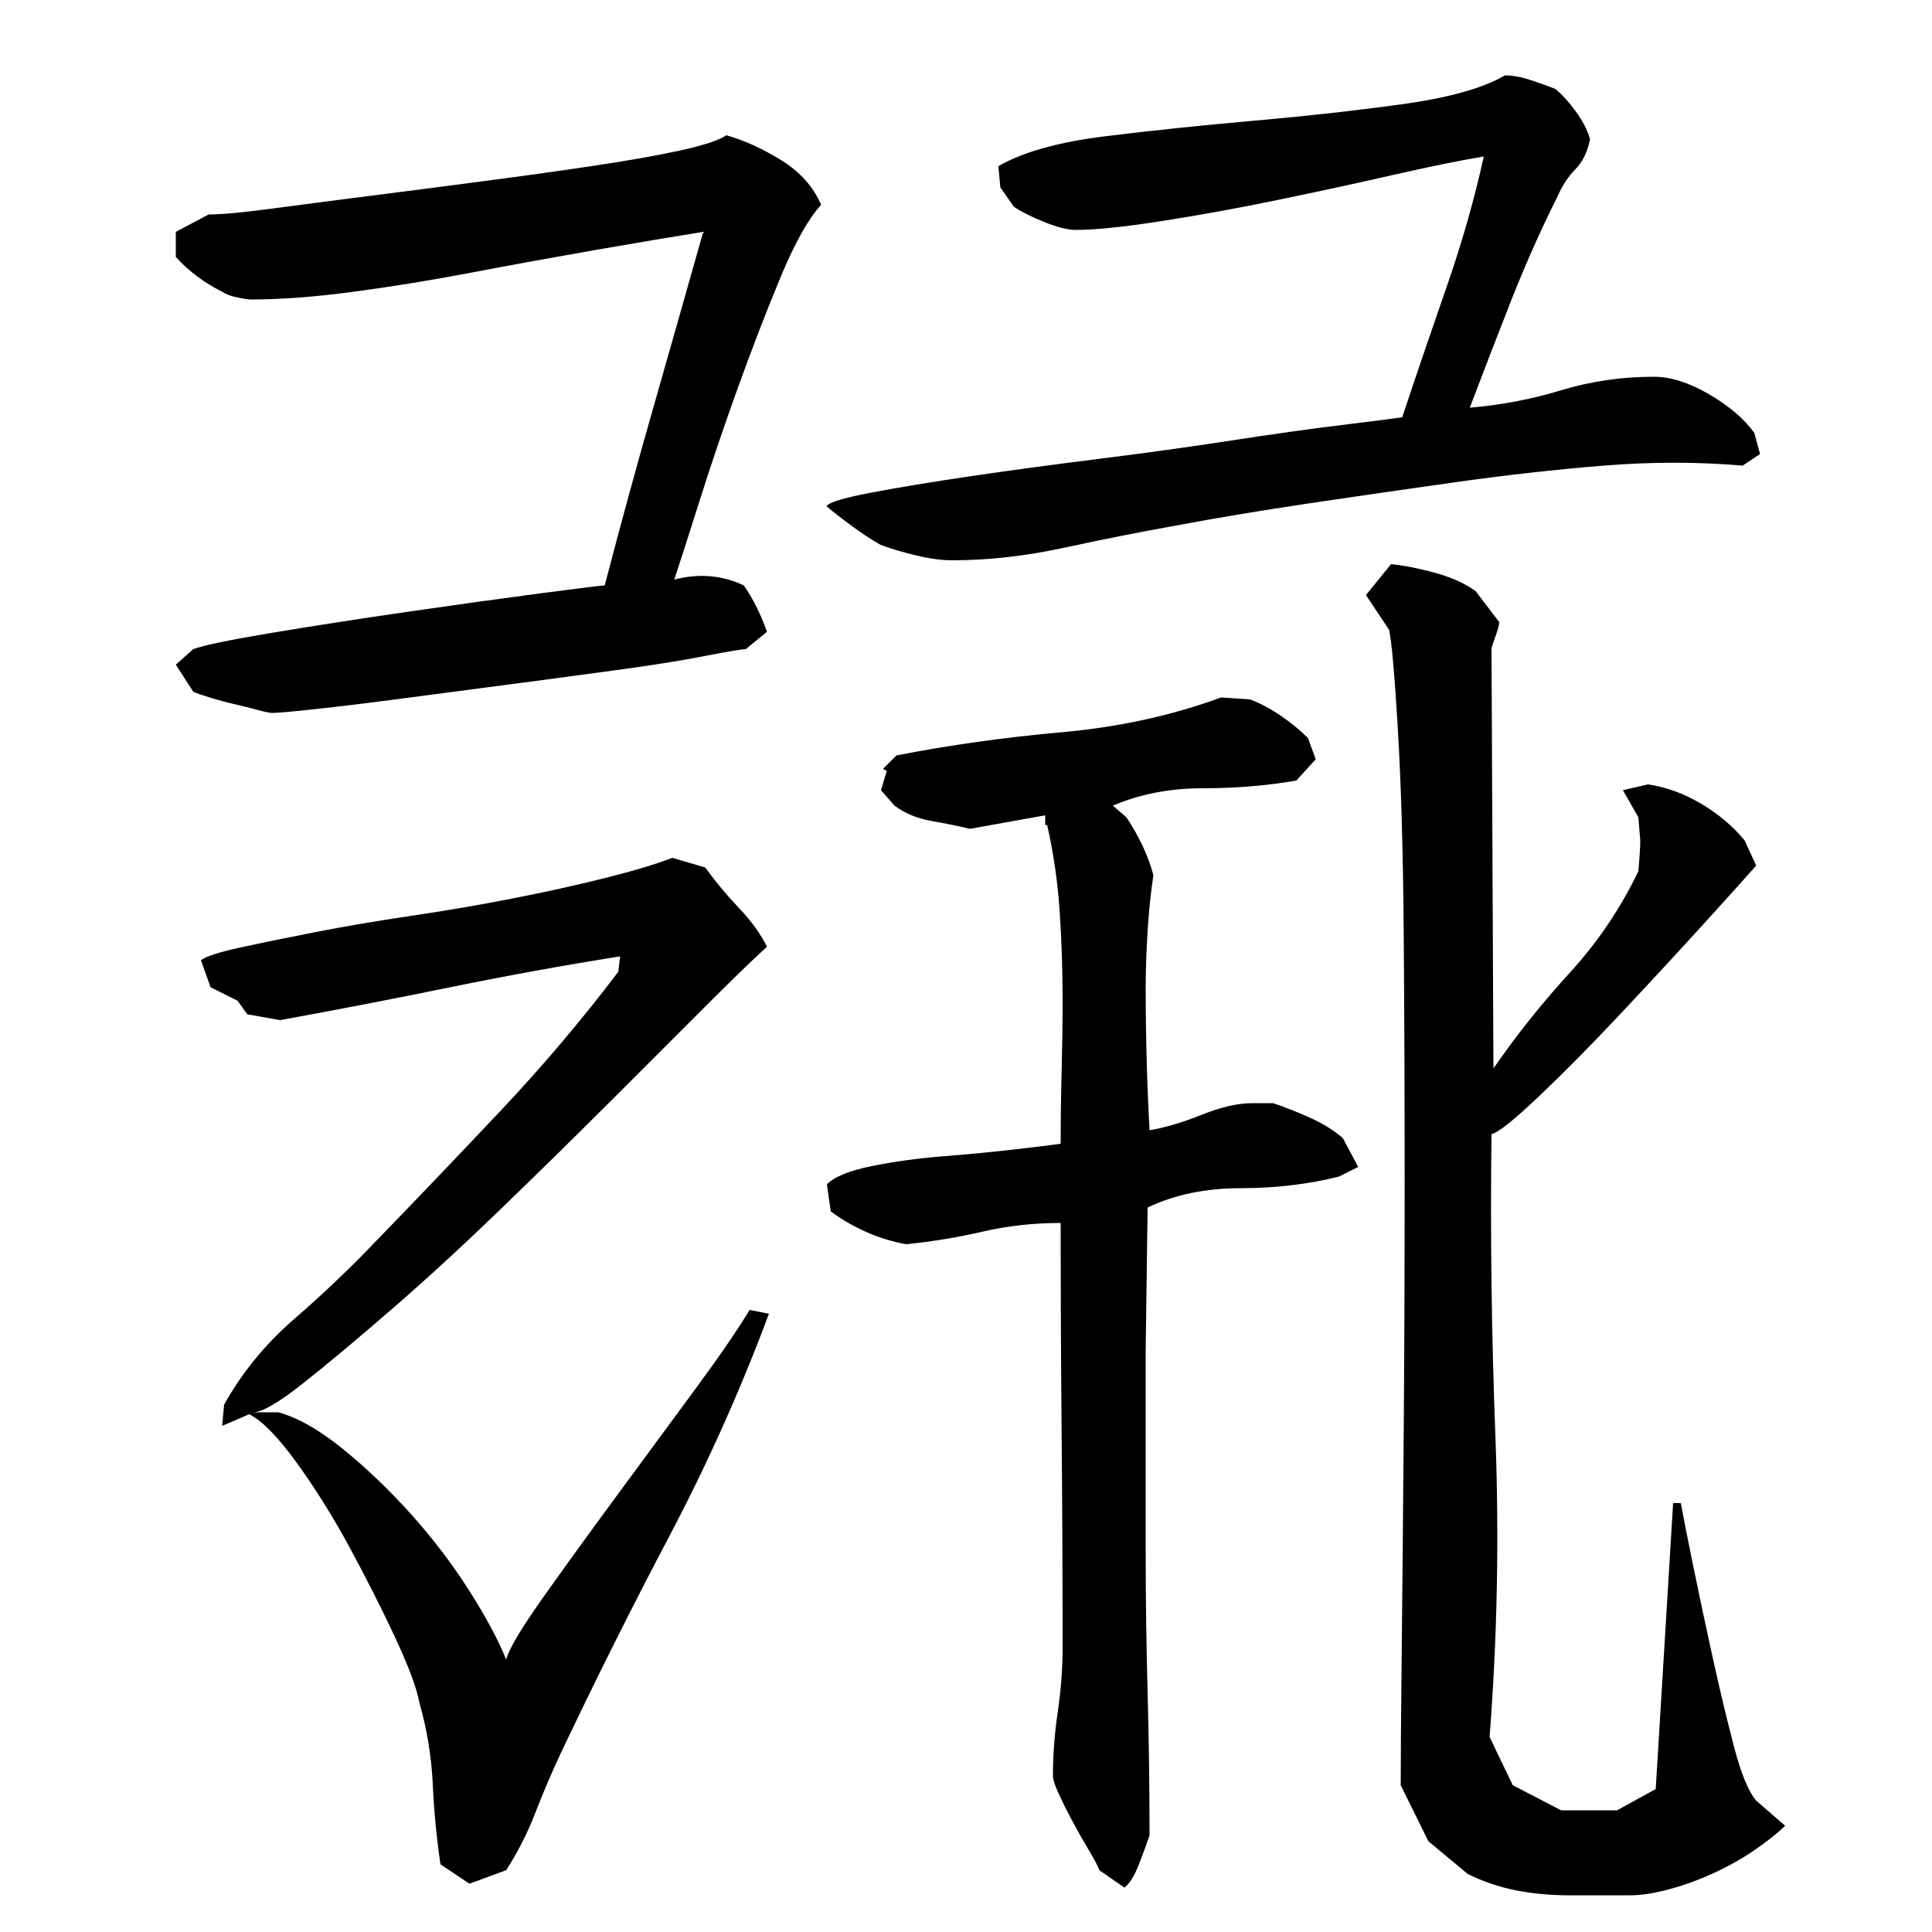 <?xml version="1.0" encoding="utf-8"?>
<!-- Generator: Adobe Illustrator 16.0.0, SVG Export Plug-In . SVG Version: 6.00 Build 0)  -->
<!DOCTYPE svg PUBLIC "-//W3C//DTD SVG 1.1//EN" "http://www.w3.org/Graphics/SVG/1.1/DTD/svg11.dtd">
<svg version="1.1" id="图层_1" xmlns="http://www.w3.org/2000/svg" xmlns:xlink="http://www.w3.org/1999/xlink" x="0px" y="0px"
	 width="1000px" height="1000px" viewBox="0 0 1000 1000" enable-background="new 0 0 1000 1000" xml:space="preserve">
<path d="M141.002,369.006c-1.344,0-3.844-0.5-7.5-1.5c-3.672-1-7.672-2-12-3c-4.344-1-8.672-2.156-13-3.5
	c-4.344-1.328-7.172-2.328-8.5-3l-9-14l9-8c5.328-2,19-4.828,41-8.5c22-3.656,45.656-7.328,71-11
	c25.328-3.656,48.156-6.828,68.5-9.5c20.328-2.656,31.156-4,32.5-4c8-30.656,16.328-61.156,25-91.5
	c8.656-30.328,17.328-60.828,26-91.5c-16.672,2.672-35.5,5.844-56.5,9.5c-21,3.672-42,7.5-63,11.5s-41.5,7.344-61.5,10
	c-20,2.672-37.672,4-53,4c-1.344,0-3.672-0.328-7-1c-3.344-0.656-6-1.656-8-3c-9.344-4.656-17.344-10.656-24-18v-13l17-9
	c6.656,0,17.5-1,32.5-3s31.656-4.156,50-6.5c18.328-2.328,37.656-4.828,58-7.5c20.328-2.656,39.5-5.328,57.5-8
	c18-2.656,33.156-5.328,45.5-8c12.328-2.656,20.5-5.328,24.5-8c9.328,2.672,18.828,7,28.5,13c9.656,6,16.5,13.672,20.5,23
	c-6.672,7.344-13.672,19.844-21,37.5c-7.344,17.672-14.672,36.672-22,57c-7.344,20.344-14,40-20,59s-10.344,32.5-13,40.5
	c12.656-3.328,24.656-2.328,36,3c4.656,6.672,8.656,14.672,12,24l-11,9c-2,0-9,1.172-21,3.5c-12,2.344-26.5,4.672-43.5,7
	c-17,2.344-35.672,4.844-56,7.5c-20.344,2.672-39.344,5.172-57,7.5c-17.672,2.344-32.672,4.172-45,5.5
	C151.158,368.35,143.658,369.006,141.002,369.006z M397.002,490.006c-7.344,6.672-18.172,17.172-32.5,31.5
	c-14.344,14.344-30.5,30.5-48.5,48.5s-36.844,36.5-56.5,55.5c-19.672,19-38.344,36.172-56,51.5c-17.672,15.344-33,28.172-46,38.5
	c-13,10.344-21.844,15.5-26.5,15.5h13c10,2.672,21.156,9,33.5,19c12.328,10,24.156,21.344,35.5,34
	c11.328,12.672,21.328,25.844,30,39.5c8.656,13.672,15,25.5,19,35.5c1.328-5.328,7.656-16,19-32c11.328-16,24-33.5,38-52.5
	s27.5-37.328,40.5-55c13-17.656,22.5-31.5,28.5-41.5l10,2c-14.672,39.344-31.844,77.672-51.5,115c-19.672,37.344-38.5,75-56.5,113
	c-4.672,10-9,20.156-13,30.5c-4,10.328-9,20.156-15,29.5l-19,7l-15-10c-2-13.344-3.344-27.172-4-41.5c-0.672-14.344-3-28.5-7-42.5
	c-1.344-7.328-5.5-18.5-12.5-33.5s-14.844-30.5-23.5-46.5c-8.672-16-17.844-30.656-27.5-44c-9.672-13.328-17.844-21.656-24.5-25
	l-14,6l1-11c9.328-16.656,21.5-31.5,36.5-44.5s29.156-26.5,42.5-40.5c21.328-22,42.828-44.5,64.5-67.5
	c21.656-23,41.828-46.828,60.5-71.5l1-8c-29.344,4.672-58.672,10-88,16c-29.344,6-58.672,11.672-88,17l-17-3l-5-7l-14-7l-5-14
	c2.656-2,9.328-4.156,20-6.5c10.656-2.328,23.656-5,39-8c15.328-3,32-5.828,50-8.5c18-2.656,35.5-5.656,52.5-9
	c17-3.328,32.828-6.828,47.5-10.5c14.656-3.656,26.328-7.156,35-10.5l17,5c5.328,7.344,11.156,14.344,17.5,21
	C388.83,476.678,393.658,483.35,397.002,490.006z M902.002,241.006c-23.344-2-47.344-2-72,0c-24.672,2-50.047,4.844-76.125,8.5
	c-26.078,3.672-51.453,7.344-76.109,11c-24.672,3.672-47.672,7.5-69,11.5c-18.672,3.344-38,7.172-58,11.5
	c-20,4.344-39.344,6.5-58,6.5c-5.344,0-11.5-0.828-18.5-2.5c-7-1.656-13.172-3.5-18.5-5.5c-4.672-2.656-9.5-5.828-14.5-9.5
	c-5-3.656-9.5-7.156-13.5-10.5c1.328-2,9-4.328,23-7c14-2.656,31.156-5.5,51.5-8.5c20.328-3,42.5-6,66.5-9s46.828-6.156,68.5-9.5
	c21.656-3.328,40.656-6,57-8c16.328-2,26.828-3.328,31.5-4c7.328-22,15-44.5,23-67.5s14.406-45.5,19.234-67.5
	c-12.156,2-27.734,5.172-46.734,9.5c-19,4.344-39,8.672-60,13c-21,4.344-41.172,8-60.5,11c-19.344,3-34,4.5-44,4.5
	c-4,0-9.344-1.328-16-4c-6.672-2.656-12-5.328-16-8l-7-10l-1-11c12.656-7.328,31.156-12.5,55.5-15.5c24.328-3,49.828-5.656,76.5-8
	c26.656-2.328,52.172-5.156,76.516-8.5c24.344-3.328,42.25-8.328,53.719-15c4,0,8.5,0.844,13.5,2.5c5,1.672,9.156,3.172,12.5,4.5
	c3.328,2.672,6.828,6.5,10.5,11.5c3.656,5,6.156,9.844,7.5,14.5c-1.344,6.672-3.844,11.844-7.5,15.5
	c-3.672,3.672-6.844,8.5-9.5,14.5c-8.672,17.344-16.672,35.344-24,54c-7.344,18.672-14.422,37-21.234,55
	c16.156-1.328,31.891-4.328,47.234-9c15.328-4.656,31.328-7,48-7c8.656,0,18.156,3,28.5,9c10.328,6,18.156,12.672,23.5,20l3,11
	L902.002,241.006z M593.002,802.006c0,24.672,0.328,49.344,1,74c0.656,24.656,1,49.328,1,74c-1.344,4-3.172,9-5.5,15
	c-2.344,6-4.844,10-7.5,12l-13-9c-0.672-2-2.5-5.5-5.5-10.5s-5.844-10-8.5-15c-2.672-5-5-9.672-7-14c-2-4.344-3-7.5-3-9.5
	c0-10.672,0.828-21.672,2.5-33c1.656-11.328,2.5-22.328,2.5-33c0-37.328-0.172-74.328-0.5-111c-0.344-36.656-0.5-73-0.5-109
	c-14,0-27.5,1.5-40.5,4.5s-26.172,5.172-39.5,6.5c-7.344-1.328-14.344-3.5-21-6.5c-6.672-3-12.672-6.5-18-10.5l-2-14
	c4-4,11.828-7.156,23.5-9.5c11.656-2.328,23.828-4,36.5-5c12.656-1,24.828-2.156,36.5-3.5c11.656-1.328,19.828-2.328,24.5-3
	c0-12,0.156-24.5,0.5-37.5c0.328-13,0.5-25.5,0.5-37.5c0-14.656-0.5-29.656-1.5-45c-1-15.328-3.172-30.328-6.5-45h-1v-5l-39,7
	c-5.344-1.328-11.844-2.656-19.5-4c-7.672-1.328-14.172-4-19.5-8l-7-8l3-10l-2-1l7-7c27.328-5.328,55.828-9.328,85.5-12
	c29.656-2.656,57.156-8.656,82.5-18l15,1c5.328,2,10.656,4.844,16,8.5c5.328,3.672,10,7.5,14,11.5l4,11l-10,11
	c-15.344,2.672-31.5,4-48.5,4s-32.5,3-46.5,9l7,6c6.656,10,11.328,20,14,30c-1.344,8.672-2.344,18.344-3,29
	c-0.672,10.672-1,20.344-1,29c0,12,0.156,24.344,0.5,37c0.328,12.672,0.828,25,1.5,37c8-1.328,17-4,27-8s18.656-6,26-6h11
	c6,2,12.328,4.5,19,7.5c6.656,3,12.328,6.5,17,10.5l8,15l-10,5c-16,4-33,6-51,6s-34,3.344-48,10l-1,74V802.006z M848.002,451.006
	c0.656-7.328,1-12.656,1-16l-1-12l-8-14l13-3c9.328,1.344,18.5,4.672,27.5,10c9,5.344,16.5,11.672,22.5,19l6,13
	c-4.672,5.344-13.672,15.344-27,30c-13.344,14.672-27.672,30.172-43,46.5c-15.344,16.344-29.5,30.672-42.5,43
	c-13,12.344-21.172,18.844-24.5,19.5c-0.672,51.344,0,103.344,2,156c2,52.672,1,104.672-3,156l12,25l25,13h29l20-11l9-148h4
	c1.328,7.344,3.5,18.344,6.5,33c3,14.672,6.328,30.344,10,47c3.656,16.672,7.328,32,11,46c3.656,14,7.5,23.328,11.5,28l15,13
	c-3.344,3.328-8.344,7.328-15,12c-6.672,4.656-14,8.828-22,12.5c-8,3.656-15.844,6.5-23.5,8.5c-7.672,2-14.172,3-19.5,3h-32
	c-9.344,0-18.344-0.844-27-2.5c-8.672-1.672-17.094-4.5-25.25-8.5l-20.438-17l-14.313-29c0-12,0.156-34.172,0.5-66.5
	s0.688-69.828,1.031-112.5c0.344-42.656,0.516-87.328,0.516-134c0-46.656-0.172-90.328-0.516-131c-0.344-40.656-1.359-75-3.031-103
	s-3.172-45-4.5-51l-12-18l13-16c6.734,0.672,14.359,2.172,22.875,4.5c8.516,2.344,15.5,5.5,20.953,9.5l12.172,16
	c0,1.344-0.672,3.844-2,7.5c-1.344,3.672-2,5.844-2,6.5l1,217c12-17.328,25.156-33.828,39.5-49.5
	C826.83,487.85,838.658,470.35,848.002,451.006z"/>
</svg>
